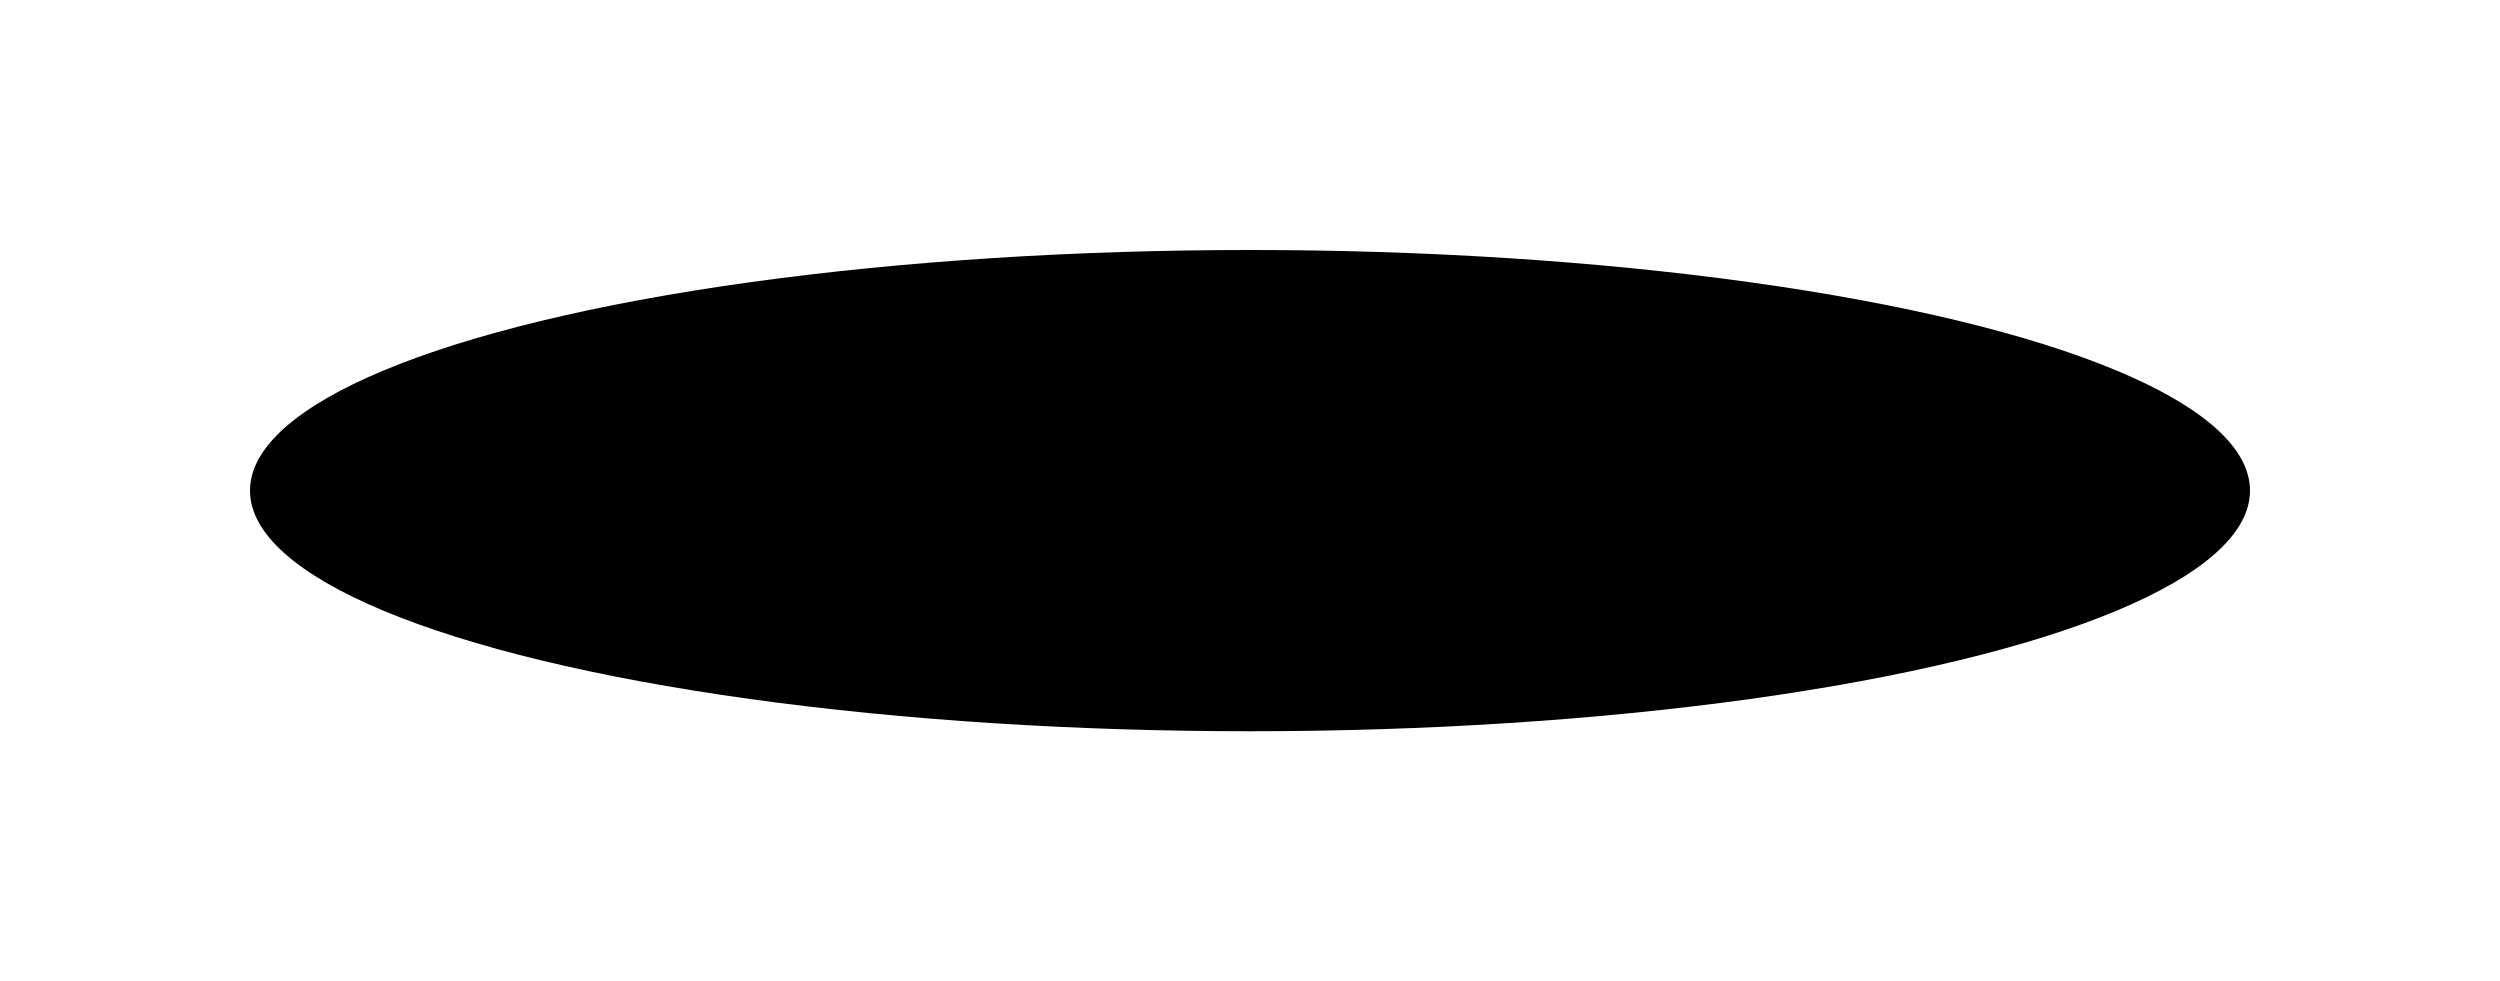 <?xml version="1.0" encoding="UTF-8"?> <svg xmlns="http://www.w3.org/2000/svg" width="1600" height="628" viewBox="0 0 1600 628" fill="none"> <g filter="url(#filter0_f_14_46)"> <ellipse cx="800" cy="314" rx="640" ry="154" fill="black"></ellipse> </g> <defs> <filter id="filter0_f_14_46" x="0" y="0" width="1600" height="628" filterUnits="userSpaceOnUse" color-interpolation-filters="sRGB"> <feFlood flood-opacity="0" result="BackgroundImageFix"></feFlood> <feBlend mode="normal" in="SourceGraphic" in2="BackgroundImageFix" result="shape"></feBlend> <feGaussianBlur stdDeviation="20" result="effect1_foregroundBlur_14_46"></feGaussianBlur> </filter> </defs> </svg> 